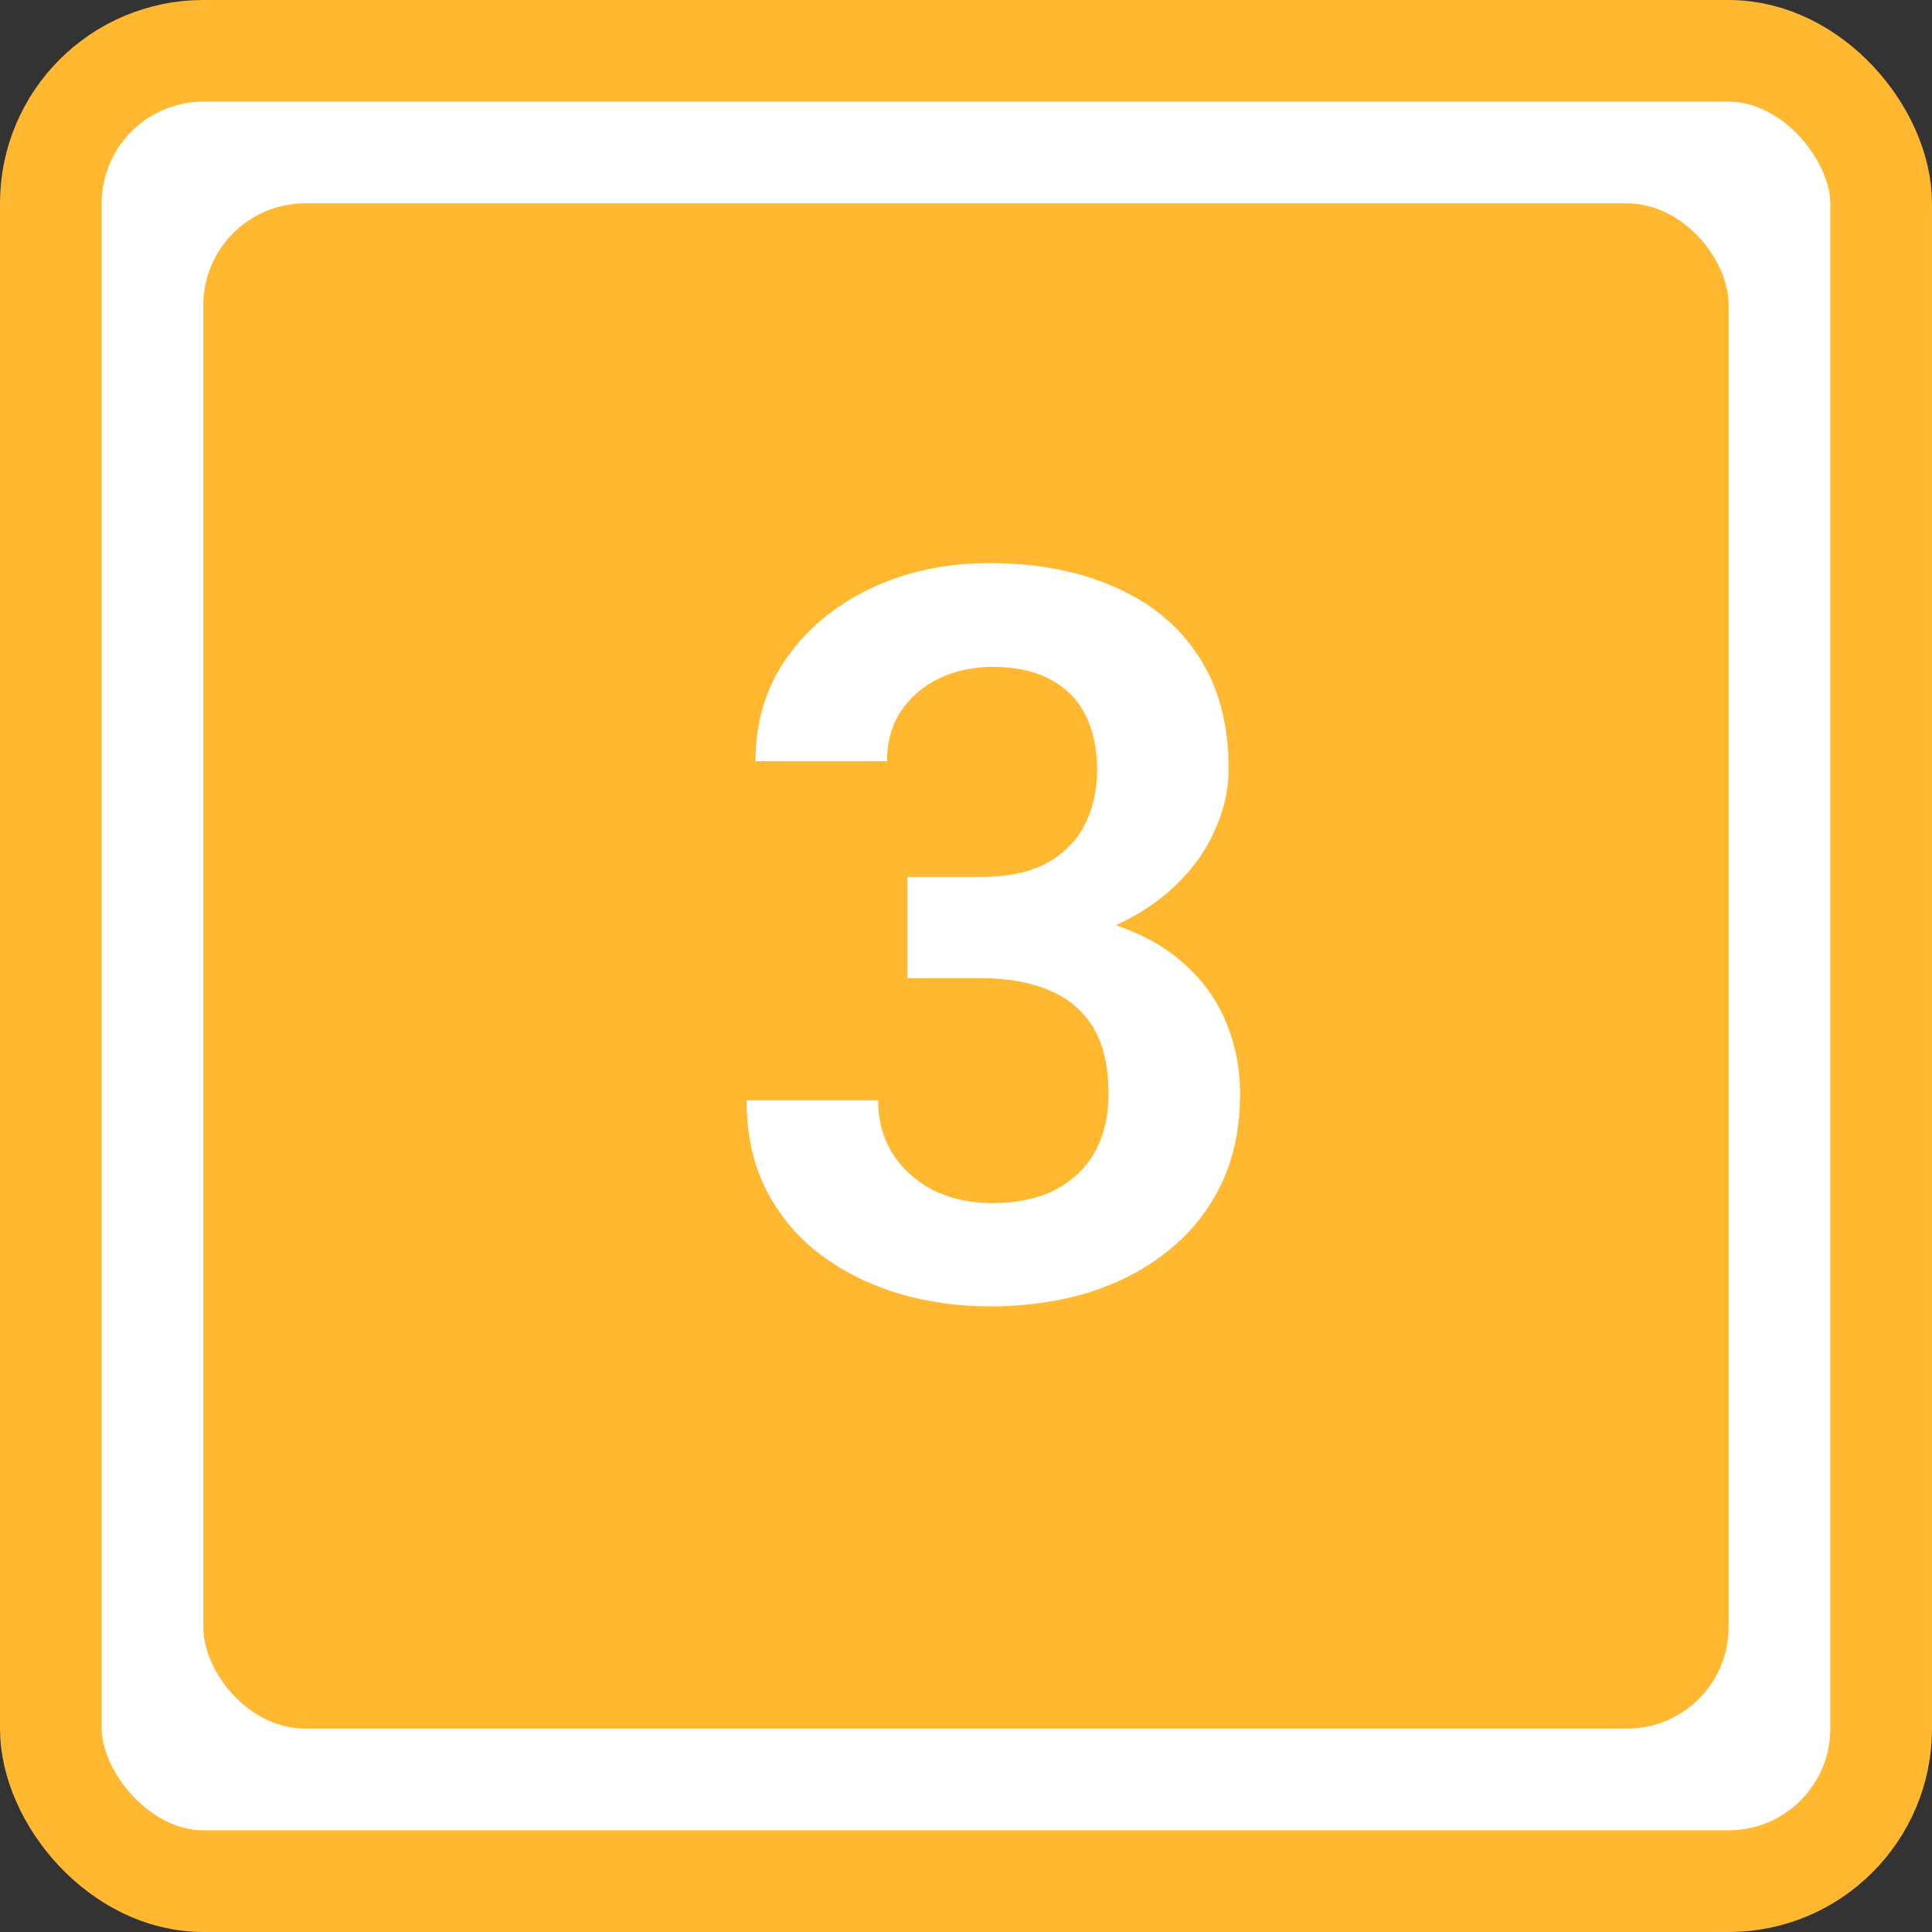 <?xml version="1.0" encoding="UTF-8"?> <svg xmlns="http://www.w3.org/2000/svg" width="38" height="38" viewBox="0 0 38 38" fill="none"><rect x="0" y="0" width="38" height="38" fill="#333333" stroke="none"/><rect x="1" y="1" width="36" height="36" rx="3" fill="white" stroke="#FFB830" stroke-width="2"></rect><rect x="4" y="4" width="30" height="30" rx="2" fill="#FFB830"></rect><path d="M17.848 17.248H19.303C19.817 17.248 20.24 17.16 20.572 16.984C20.911 16.802 21.162 16.555 21.324 16.242C21.494 15.923 21.578 15.555 21.578 15.139C21.578 14.729 21.503 14.374 21.354 14.074C21.204 13.768 20.976 13.534 20.67 13.371C20.37 13.202 19.986 13.117 19.518 13.117C19.14 13.117 18.792 13.192 18.473 13.342C18.16 13.492 17.91 13.706 17.721 13.986C17.538 14.26 17.447 14.588 17.447 14.973H14.859C14.859 14.204 15.061 13.531 15.465 12.951C15.875 12.365 16.428 11.906 17.125 11.574C17.822 11.242 18.6 11.076 19.459 11.076C20.396 11.076 21.217 11.232 21.92 11.545C22.63 11.851 23.18 12.303 23.57 12.902C23.967 13.501 24.166 14.243 24.166 15.129C24.166 15.552 24.065 15.975 23.863 16.398C23.668 16.815 23.378 17.193 22.994 17.531C22.616 17.863 22.151 18.134 21.598 18.342C21.051 18.544 20.422 18.645 19.713 18.645H17.848V17.248ZM17.848 19.24V17.863H19.713C20.514 17.863 21.207 17.958 21.793 18.146C22.385 18.329 22.874 18.589 23.258 18.928C23.642 19.26 23.925 19.647 24.107 20.09C24.296 20.533 24.391 21.008 24.391 21.516C24.391 22.18 24.267 22.772 24.02 23.293C23.772 23.807 23.424 24.244 22.975 24.602C22.532 24.96 22.011 25.233 21.412 25.422C20.813 25.604 20.165 25.695 19.469 25.695C18.863 25.695 18.274 25.614 17.701 25.451C17.135 25.282 16.624 25.031 16.168 24.699C15.712 24.361 15.351 23.938 15.084 23.43C14.817 22.915 14.684 22.32 14.684 21.643H17.271C17.271 22.033 17.366 22.381 17.555 22.688C17.75 22.994 18.017 23.234 18.355 23.41C18.701 23.579 19.088 23.664 19.518 23.664C19.993 23.664 20.4 23.579 20.738 23.41C21.083 23.234 21.347 22.987 21.529 22.668C21.712 22.342 21.803 21.955 21.803 21.506C21.803 20.972 21.702 20.539 21.5 20.207C21.298 19.875 21.009 19.631 20.631 19.475C20.26 19.318 19.817 19.24 19.303 19.24H17.848Z" fill="white"></path></svg> 